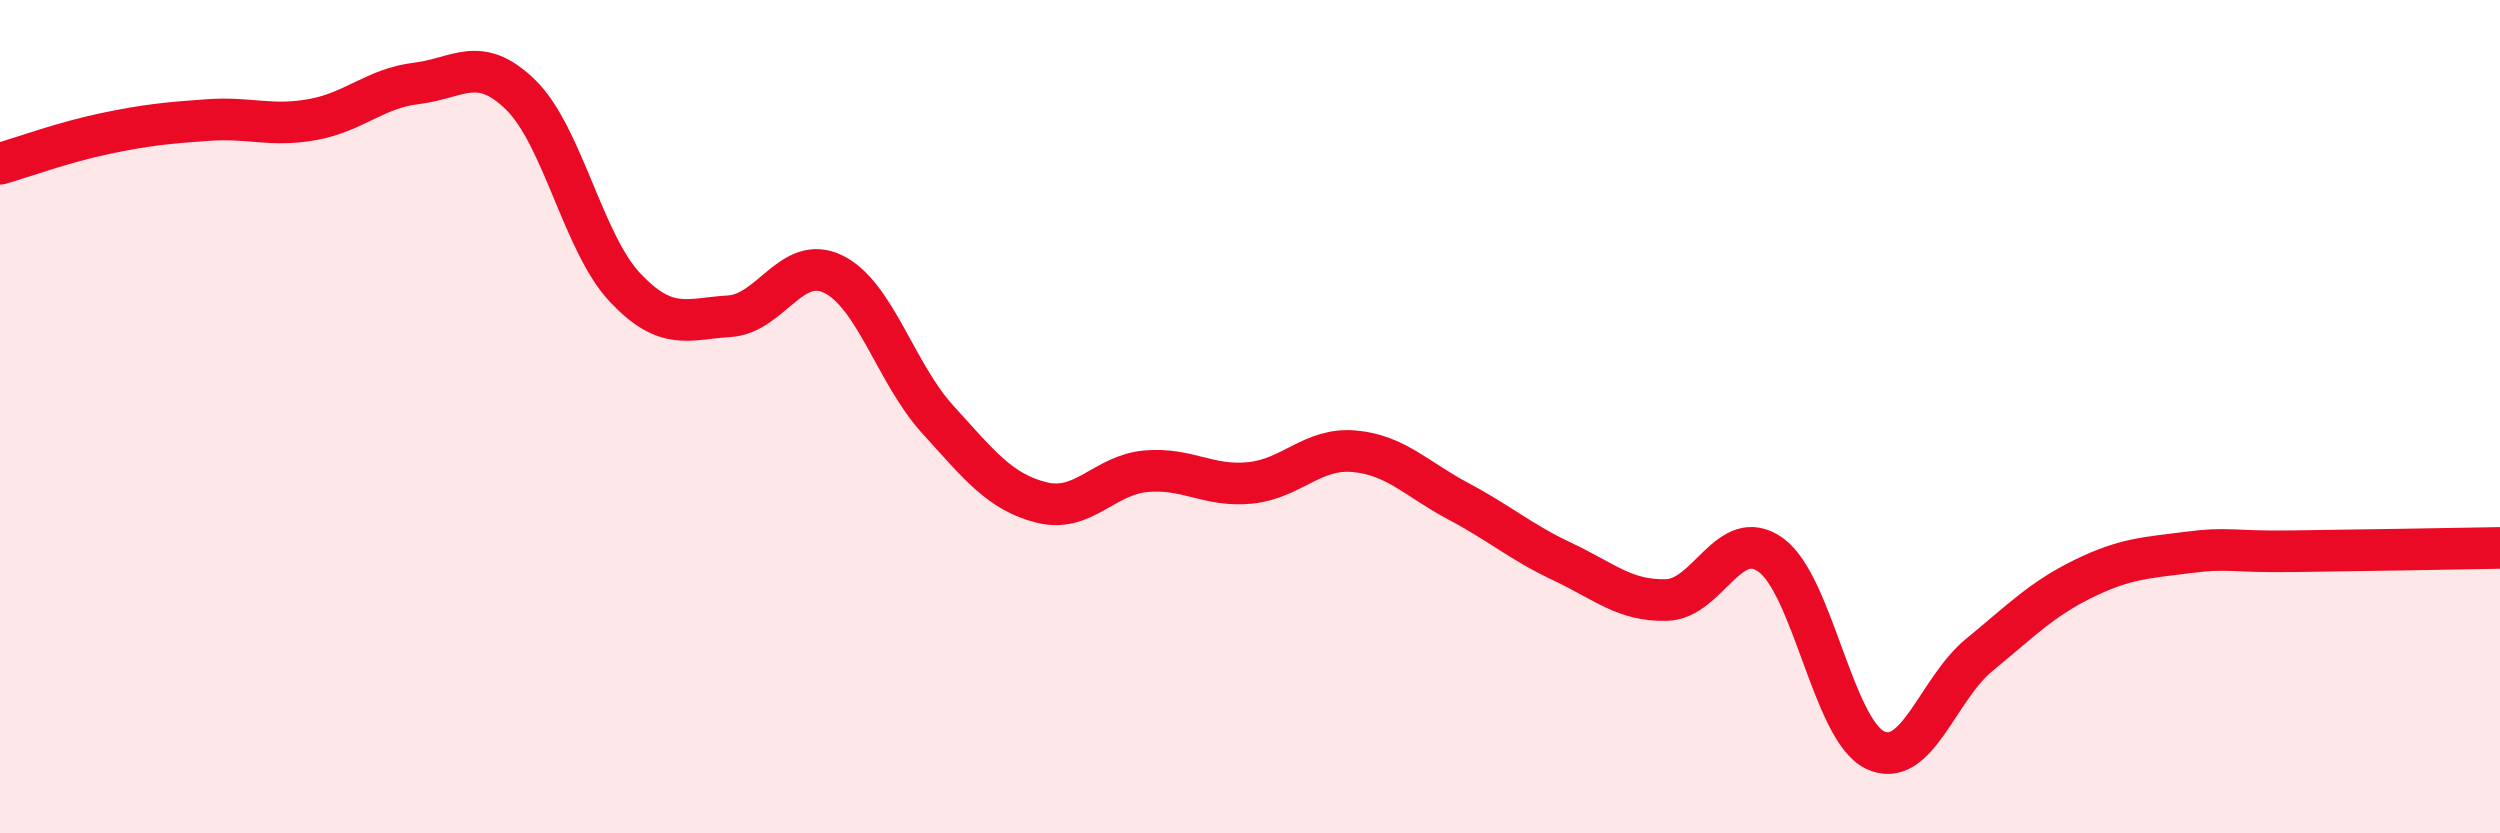 
    <svg width="60" height="20" viewBox="0 0 60 20" xmlns="http://www.w3.org/2000/svg">
      <path
        d="M 0,3.93 C 0.5,3.79 1.5,3.42 2.5,3.21 C 3.5,3 4,2.95 5,2.88 C 6,2.81 6.5,3.05 7.5,2.87 C 8.5,2.69 9,2.12 10,2 C 11,1.88 11.5,1.3 12.5,2.28 C 13.5,3.26 14,5.84 15,6.9 C 16,7.96 16.5,7.65 17.5,7.59 C 18.5,7.53 19,6.09 20,6.58 C 21,7.07 21.5,8.96 22.5,10.06 C 23.5,11.16 24,11.81 25,12.06 C 26,12.31 26.5,11.4 27.5,11.31 C 28.5,11.22 29,11.69 30,11.59 C 31,11.49 31.5,10.74 32.5,10.83 C 33.5,10.92 34,11.5 35,12.03 C 36,12.56 36.5,13.01 37.5,13.48 C 38.5,13.95 39,14.43 40,14.4 C 41,14.37 41.5,12.6 42.5,13.32 C 43.5,14.04 44,17.52 45,18 C 46,18.48 46.5,16.54 47.5,15.72 C 48.5,14.9 49,14.38 50,13.89 C 51,13.4 51.5,13.39 52.5,13.26 C 53.5,13.13 53.5,13.25 55,13.23 C 56.5,13.21 59,13.17 60,13.15L60 20L0 20Z"
        fill="#EB0A25"
        opacity="0.1"
        stroke-linecap="round"
        stroke-linejoin="round"
      />
      <path
        d="M 0,3.93 C 0.5,3.79 1.5,3.42 2.5,3.21 C 3.5,3 4,2.95 5,2.88 C 6,2.81 6.5,3.05 7.5,2.87 C 8.5,2.69 9,2.12 10,2 C 11,1.88 11.5,1.3 12.5,2.28 C 13.5,3.26 14,5.84 15,6.9 C 16,7.96 16.5,7.65 17.5,7.59 C 18.5,7.53 19,6.09 20,6.58 C 21,7.07 21.5,8.96 22.5,10.06 C 23.5,11.16 24,11.81 25,12.06 C 26,12.31 26.5,11.4 27.5,11.31 C 28.5,11.22 29,11.69 30,11.59 C 31,11.49 31.5,10.74 32.5,10.83 C 33.5,10.92 34,11.5 35,12.03 C 36,12.56 36.5,13.01 37.5,13.48 C 38.5,13.95 39,14.43 40,14.4 C 41,14.37 41.5,12.6 42.5,13.32 C 43.5,14.04 44,17.52 45,18 C 46,18.48 46.5,16.54 47.5,15.72 C 48.5,14.9 49,14.38 50,13.89 C 51,13.4 51.5,13.39 52.5,13.26 C 53.5,13.13 53.5,13.25 55,13.23 C 56.5,13.21 59,13.17 60,13.15"
        stroke="#EB0A25"
        stroke-width="1"
        fill="none"
        stroke-linecap="round"
        stroke-linejoin="round"
      />
    </svg>
  